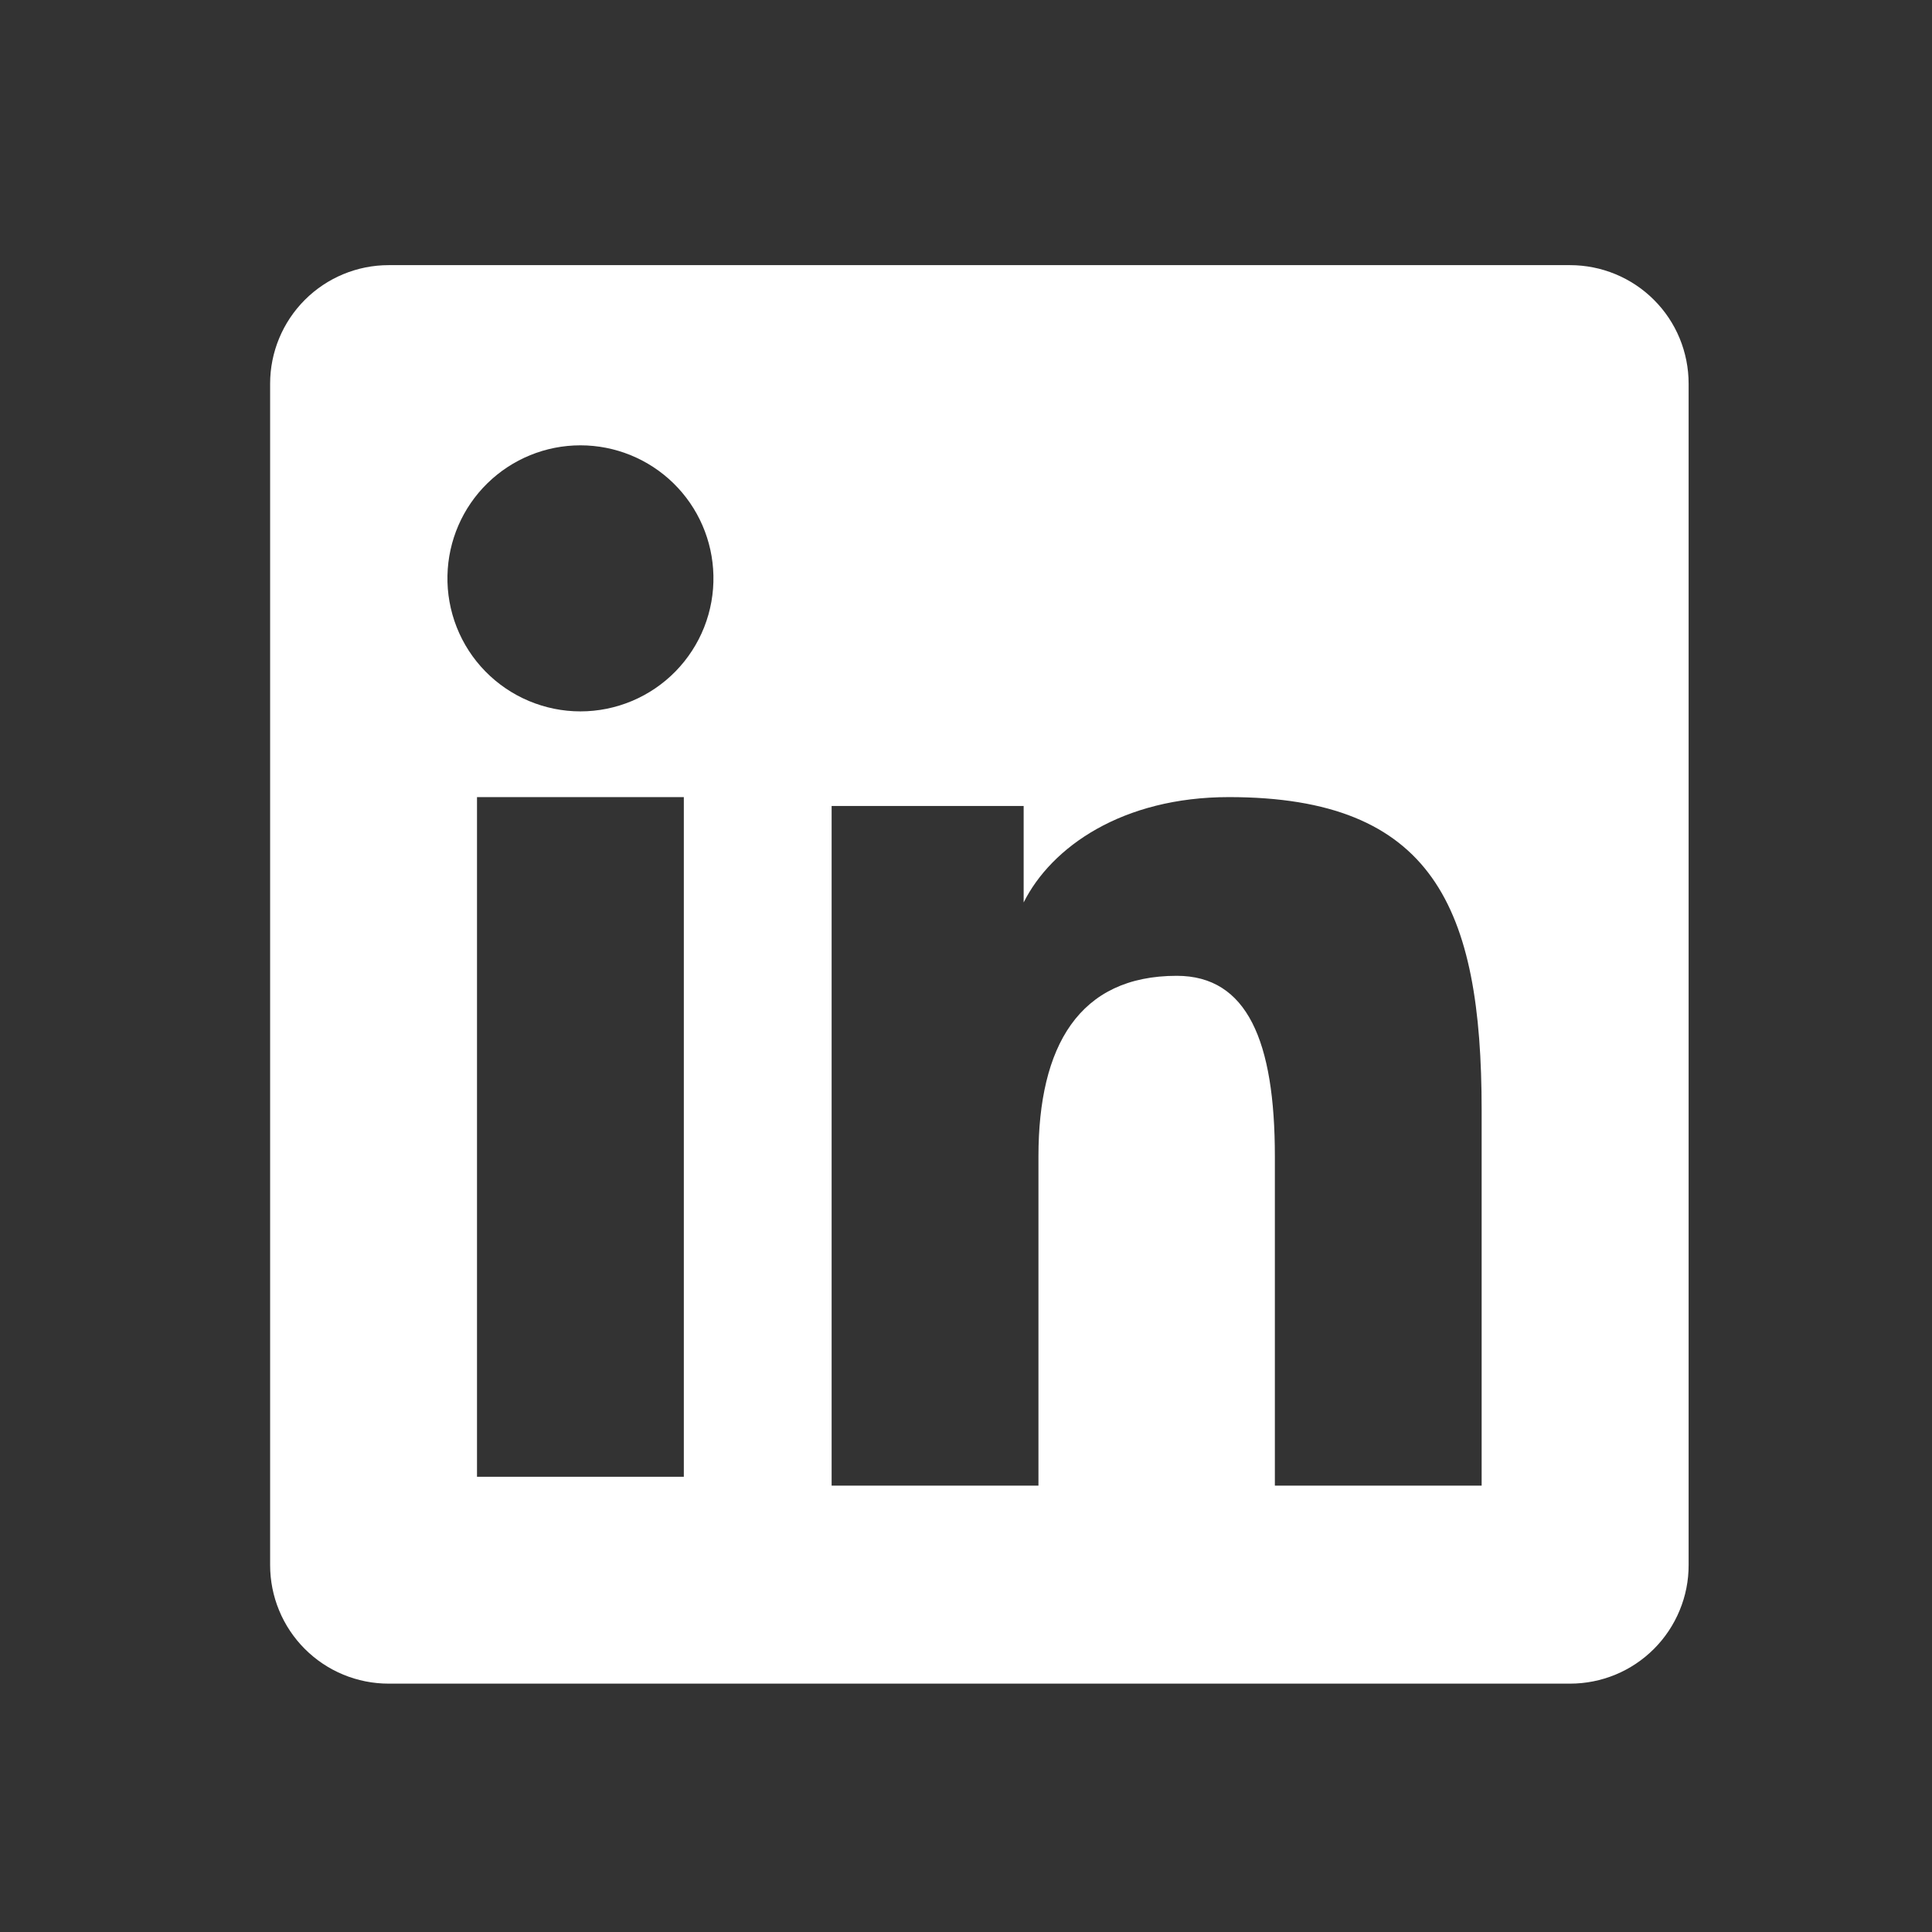 <svg width="38" height="38" viewBox="0 0 38 38" fill="none" xmlns="http://www.w3.org/2000/svg">
<rect x="0" y="0" width="38" height="38" fill="#333333" stroke="none"/>
<path fill-rule="evenodd" clip-rule="evenodd" d="M5.313 7.546C5.313 6.928 5.559 6.335 5.996 5.898C6.433 5.461 7.026 5.215 7.644 5.215H30.88C31.186 5.215 31.49 5.275 31.773 5.392C32.056 5.509 32.313 5.68 32.53 5.897C32.747 6.113 32.919 6.37 33.036 6.653C33.153 6.937 33.213 7.24 33.213 7.546V30.782C33.214 31.088 33.154 31.392 33.036 31.675C32.919 31.958 32.748 32.215 32.531 32.432C32.314 32.649 32.057 32.821 31.774 32.938C31.491 33.055 31.188 33.115 30.881 33.115H7.644C7.338 33.115 7.035 33.055 6.752 32.938C6.469 32.821 6.212 32.649 5.995 32.432C5.779 32.216 5.607 31.959 5.49 31.675C5.373 31.393 5.313 31.089 5.313 30.783V7.546ZM16.357 15.853H20.134V17.75C20.68 16.659 22.075 15.678 24.171 15.678C28.19 15.678 29.142 17.85 29.142 21.836V29.22H25.075V22.744C25.075 20.474 24.53 19.193 23.145 19.193C21.224 19.193 20.425 20.574 20.425 22.744V29.22H16.357V15.853ZM9.382 29.046H13.45V15.678H9.382V29.046ZM14.032 11.318C14.04 11.666 13.978 12.012 13.85 12.337C13.722 12.661 13.53 12.956 13.287 13.205C13.043 13.454 12.752 13.652 12.431 13.787C12.11 13.922 11.765 13.992 11.416 13.992C11.068 13.992 10.723 13.922 10.402 13.787C10.081 13.652 9.79 13.454 9.546 13.205C9.302 12.956 9.111 12.661 8.983 12.337C8.855 12.012 8.793 11.666 8.801 11.318C8.816 10.634 9.098 9.983 9.587 9.505C10.076 9.027 10.732 8.759 11.416 8.759C12.1 8.759 12.757 9.027 13.246 9.505C13.735 9.983 14.017 10.634 14.032 11.318Z" fill="white"/>
</svg>
